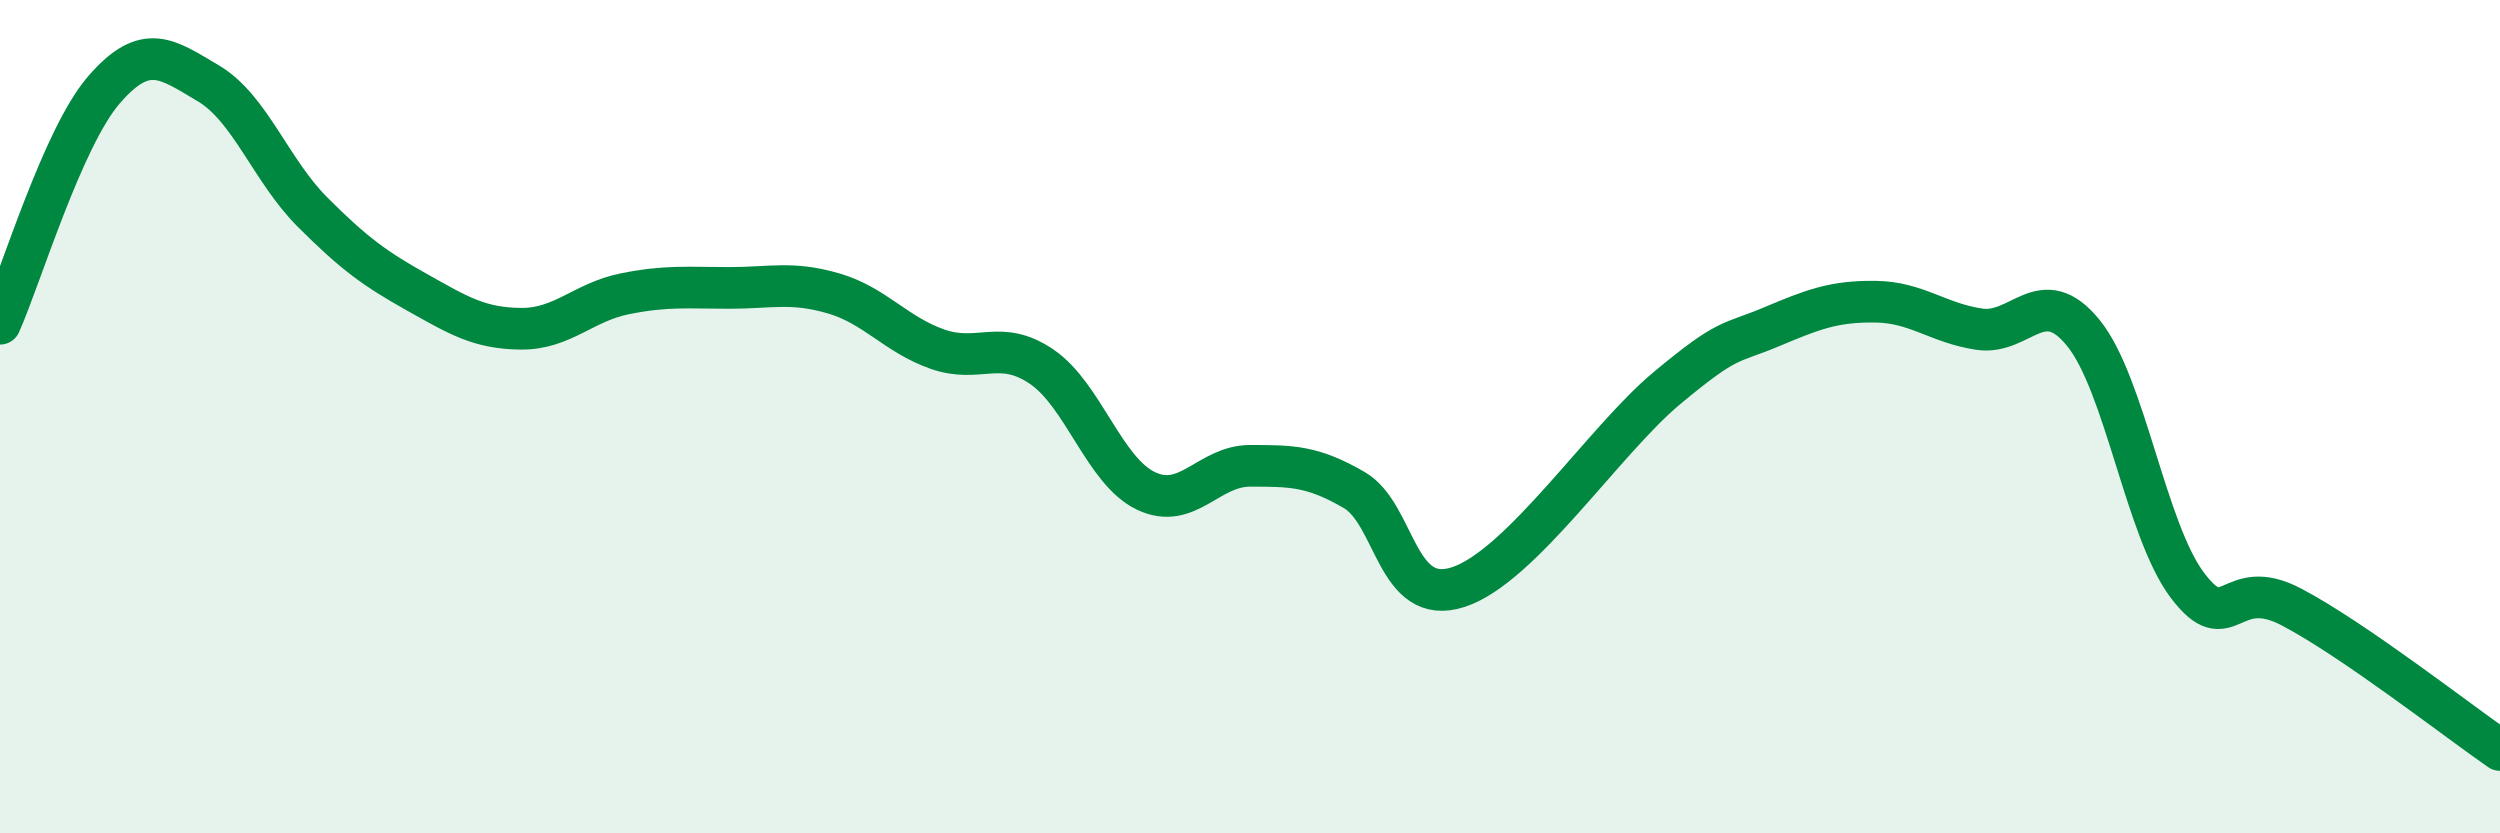 
    <svg width="60" height="20" viewBox="0 0 60 20" xmlns="http://www.w3.org/2000/svg">
      <path
        d="M 0,7.77 C 0.5,6.65 1.5,3.3 2.5,2.15 C 3.5,1 4,1.41 5,2 C 6,2.59 6.5,4.09 7.5,5.09 C 8.5,6.09 9,6.45 10,7.01 C 11,7.57 11.5,7.88 12.5,7.89 C 13.5,7.9 14,7.25 15,7.05 C 16,6.85 16.5,6.91 17.5,6.91 C 18.5,6.91 19,6.75 20,7.04 C 21,7.33 21.5,8.03 22.5,8.38 C 23.5,8.73 24,8.12 25,8.8 C 26,9.48 26.5,11.3 27.5,11.78 C 28.5,12.26 29,11.18 30,11.18 C 31,11.18 31.5,11.18 32.5,11.76 C 33.5,12.34 33.5,14.58 35,14.09 C 36.5,13.6 38.5,10.57 40,9.32 C 41.5,8.07 41.5,8.27 42.5,7.85 C 43.5,7.43 44,7.23 45,7.24 C 46,7.25 46.5,7.75 47.5,7.9 C 48.5,8.05 49,6.76 50,7.99 C 51,9.22 51.5,12.73 52.5,14.05 C 53.5,15.37 53.5,13.78 55,14.57 C 56.5,15.36 59,17.31 60,18L60 20L0 20Z"
        fill="#008740"
        opacity="0.1"
        stroke-linecap="round"
        stroke-linejoin="round"
      />
      <path
        d="M 0,7.77 C 0.5,6.65 1.5,3.3 2.5,2.15 C 3.5,1 4,1.41 5,2 C 6,2.59 6.5,4.09 7.5,5.09 C 8.5,6.09 9,6.45 10,7.01 C 11,7.57 11.5,7.88 12.5,7.89 C 13.5,7.9 14,7.25 15,7.05 C 16,6.85 16.5,6.91 17.5,6.91 C 18.5,6.91 19,6.75 20,7.04 C 21,7.33 21.5,8.03 22.5,8.38 C 23.5,8.73 24,8.12 25,8.8 C 26,9.48 26.5,11.3 27.5,11.78 C 28.5,12.26 29,11.18 30,11.18 C 31,11.18 31.5,11.18 32.5,11.76 C 33.5,12.34 33.5,14.58 35,14.09 C 36.5,13.6 38.5,10.57 40,9.32 C 41.5,8.07 41.5,8.27 42.5,7.85 C 43.5,7.43 44,7.23 45,7.24 C 46,7.25 46.5,7.75 47.5,7.9 C 48.5,8.05 49,6.76 50,7.99 C 51,9.22 51.5,12.73 52.5,14.05 C 53.5,15.37 53.5,13.78 55,14.57 C 56.5,15.36 59,17.31 60,18"
        stroke="#008740"
        stroke-width="1"
        fill="none"
        stroke-linecap="round"
        stroke-linejoin="round"
      />
    </svg>
  